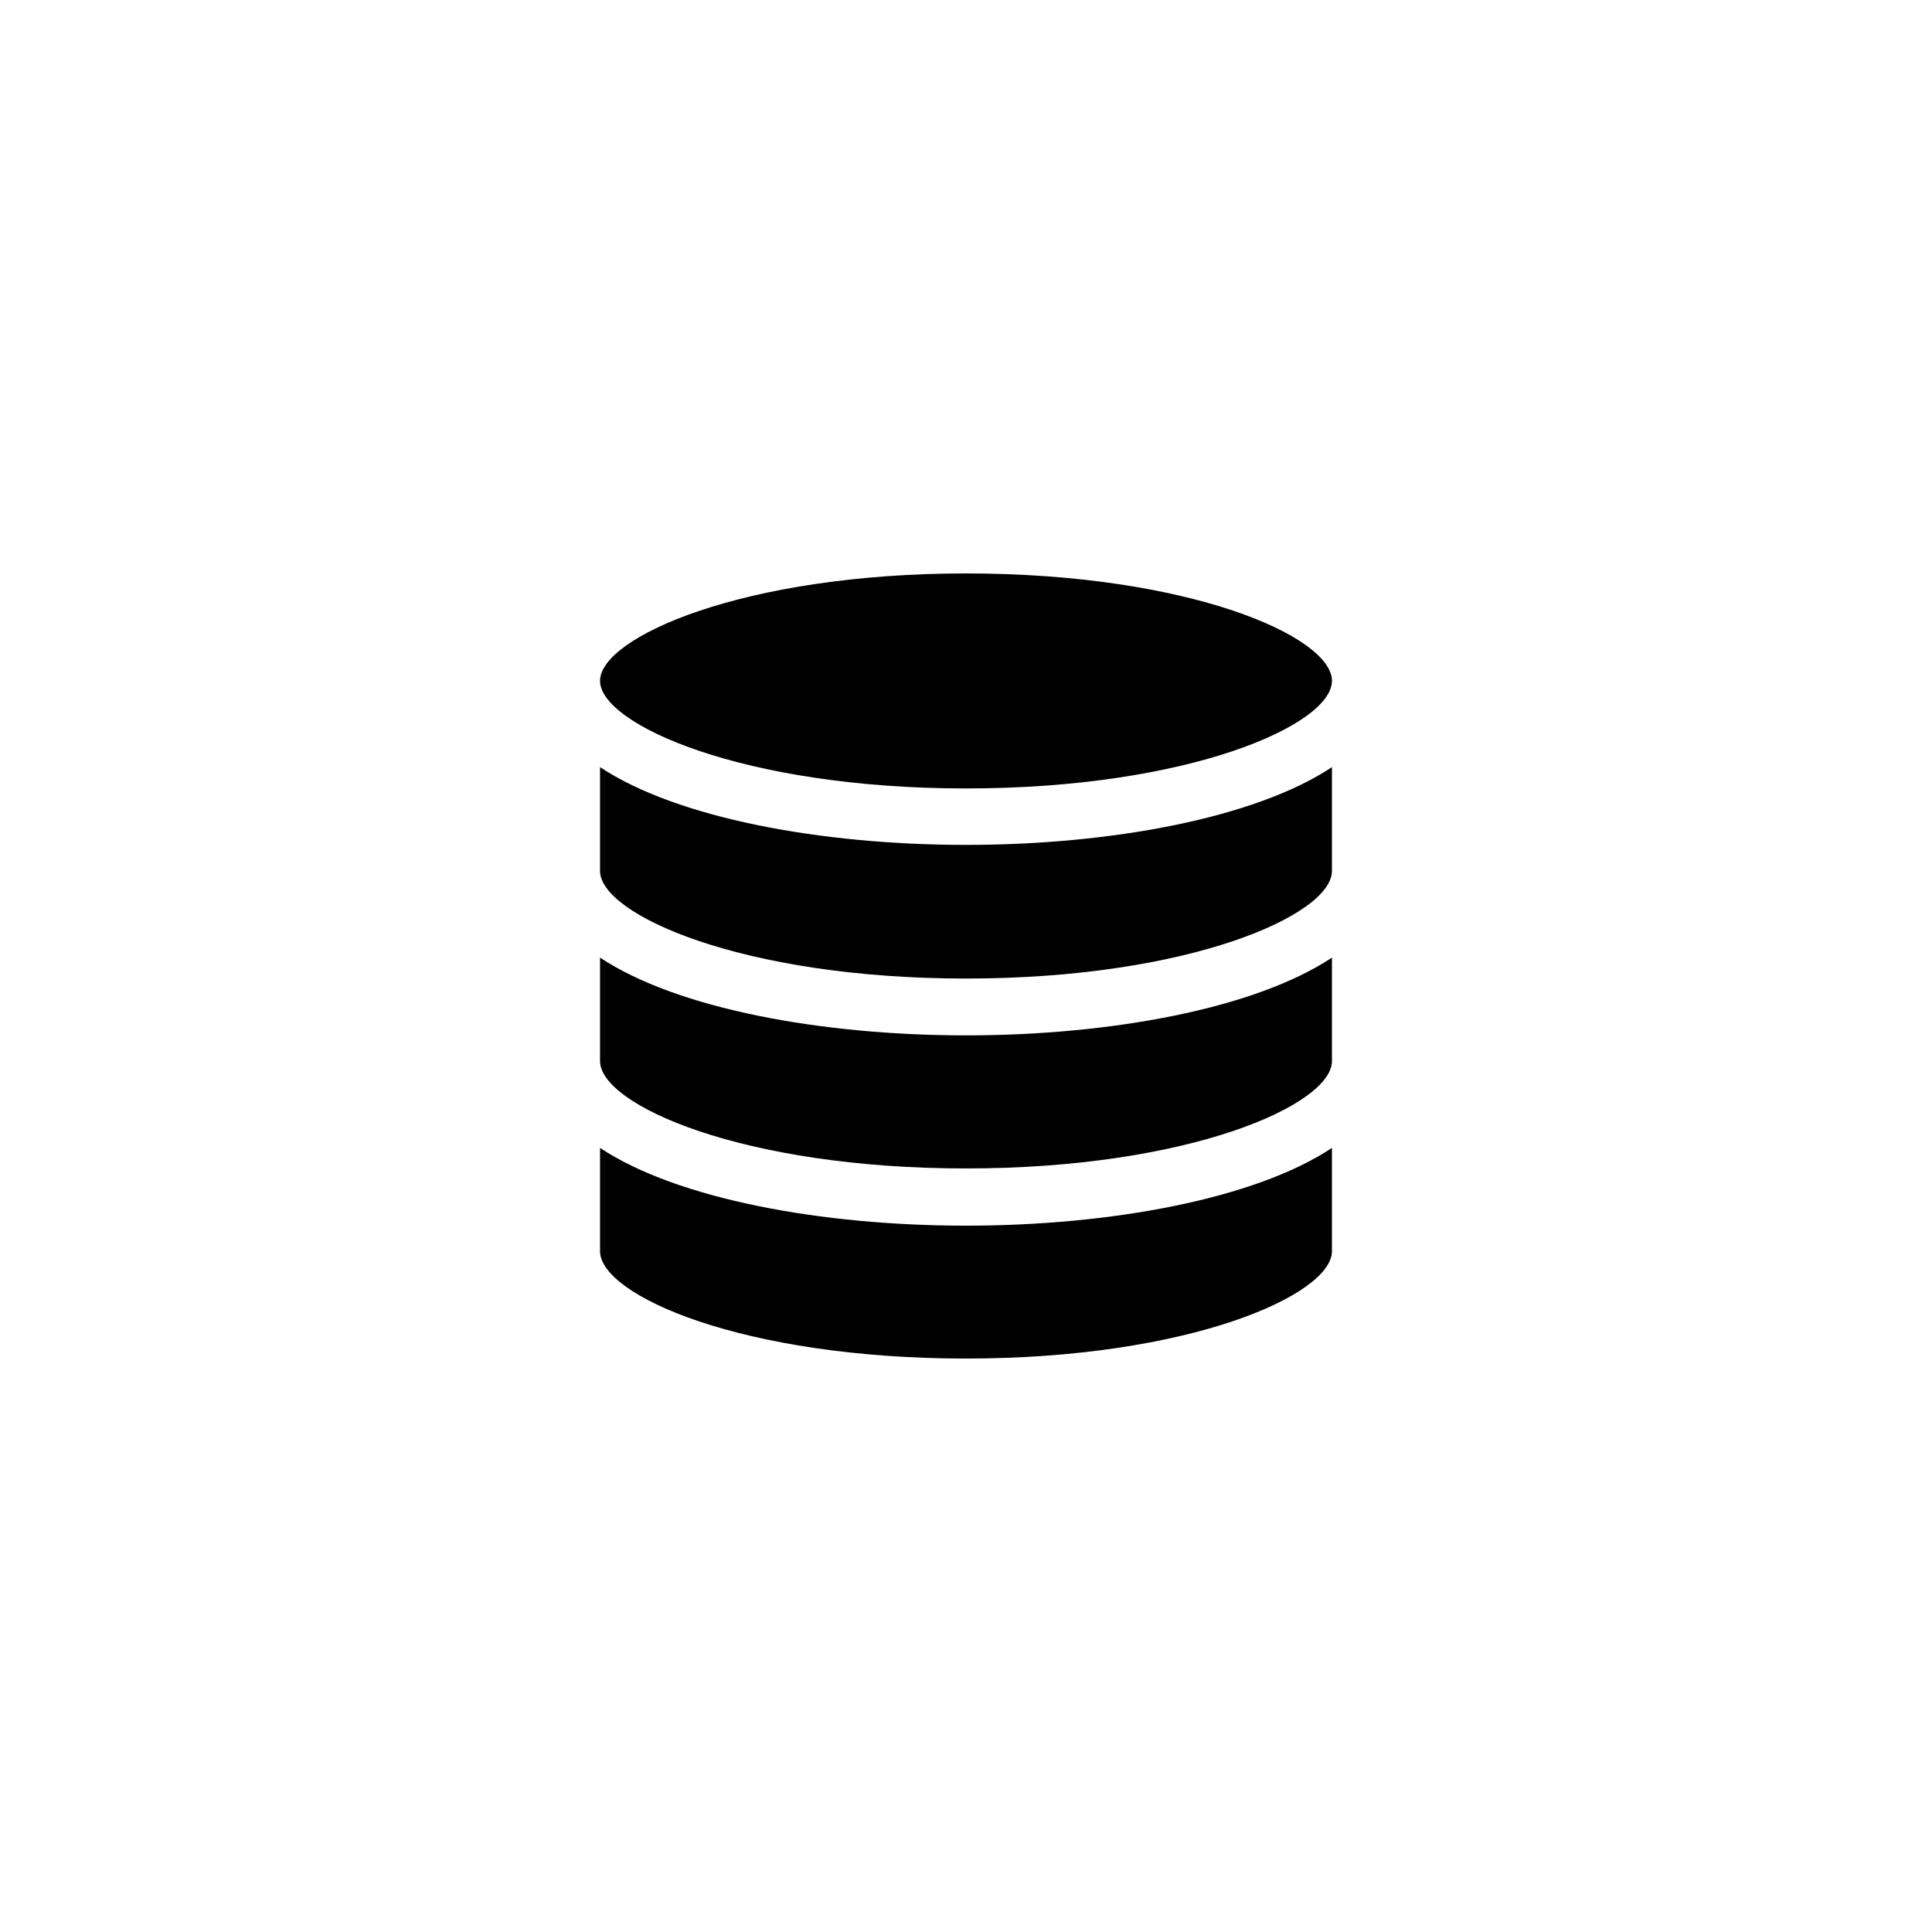 <?xml version="1.0" encoding="UTF-8"?>
<!-- Uploaded to: ICON Repo, www.svgrepo.com, Generator: ICON Repo Mixer Tools -->
<svg fill="#000000" width="800px" height="800px" version="1.1" viewBox="144 144 512 512" xmlns="http://www.w3.org/2000/svg">
 <g>
  <path d="m496.98 324.43c0 11.637-37.785 28.516-96.984 28.516-59.195 0-96.98-17.027-96.98-28.516s37.785-28.465 96.984-28.465c59.195 0 96.98 16.727 96.98 28.465z"/>
  <path d="m496.98 347.3v27.508c0 11.637-37.785 28.516-96.984 28.516-59.195 0-96.98-16.93-96.98-28.516v-27.508c20.504 13.602 58.895 20.605 96.984 20.605 38.086 0 76.477-7.004 96.98-20.605z"/>
  <path d="m496.98 397.78v27.406c0 11.586-37.785 28.465-96.984 28.465-59.195 0-96.98-16.824-96.98-28.465v-27.406c20.504 13.602 58.895 20.605 96.984 20.605 38.086 0 76.477-7.004 96.98-20.605z"/>
  <path d="m496.98 448.21v27.355c0 11.586-37.785 28.465-96.984 28.465-59.195 0-96.98-16.727-96.98-28.465v-27.355c20.504 13.602 58.895 20.605 96.984 20.605 38.086 0 76.477-7.004 96.98-20.605z"/>
 </g>
</svg>
